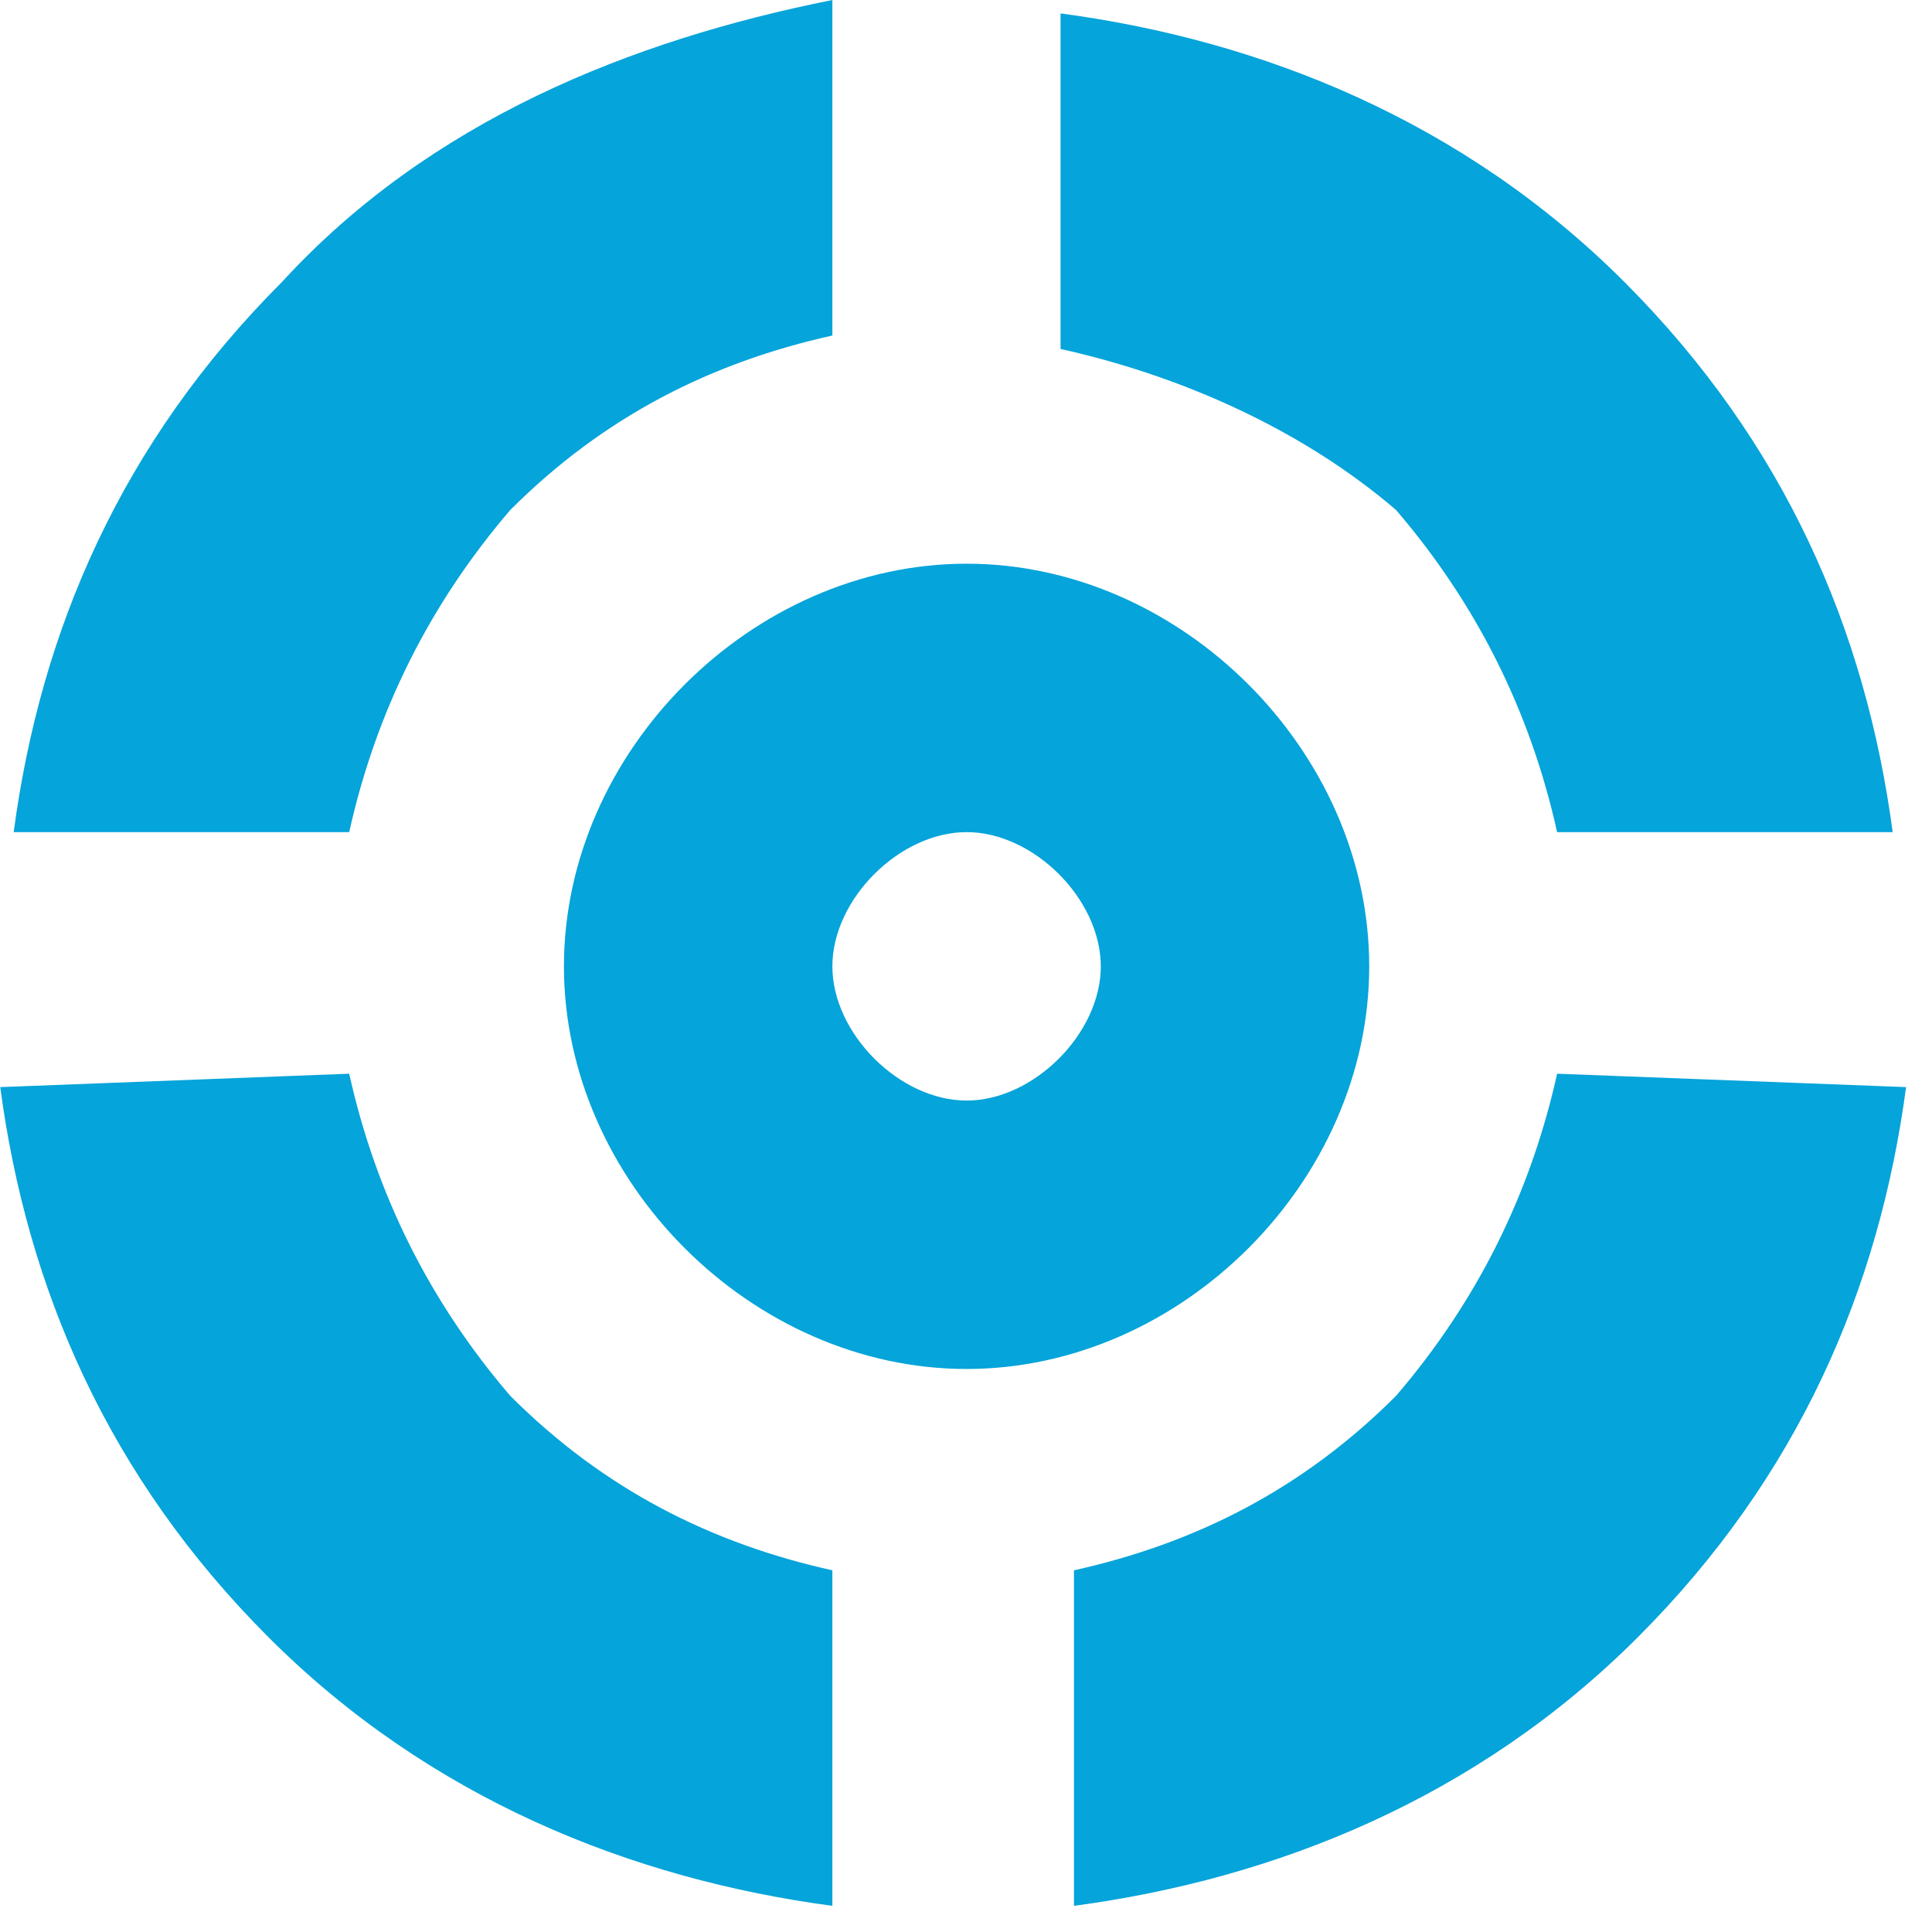 <svg width="48" height="48" viewBox="0 0 48 48" fill="none" xmlns="http://www.w3.org/2000/svg">
<g clip-path="url(#clip0_7_247)">
<path d="M24.015 14.005C18.679 14.005 14.011 18.673 14.011 24.008C14.011 29.344 18.679 34.012 24.015 34.012C29.35 34.012 34.018 29.344 34.018 24.008C34.018 18.673 29.35 14.005 24.015 14.005ZM24.015 27.343C22.347 27.343 20.68 25.676 20.68 24.008C20.68 22.341 22.347 20.674 24.015 20.674C25.682 20.674 27.349 22.341 27.349 24.008C27.349 25.676 25.682 27.343 24.015 27.343ZM38.686 26.676C38.02 29.677 36.686 32.345 34.685 34.679C32.351 37.013 29.683 38.347 26.682 39.014V47.35C31.684 46.683 36.686 44.682 40.687 40.681C44.688 36.68 46.689 32.011 47.356 27.009L38.686 26.676V26.676ZM38.686 20.674C38.02 17.673 36.686 15.005 34.685 12.671C32.351 10.67 29.35 9.337 26.349 8.67V0.333C31.351 1 36.352 3.001 40.354 7.002C44.355 11.004 46.356 15.672 47.023 20.674H38.686V20.674ZM8.676 26.676C9.343 29.677 10.677 32.345 12.677 34.679C15.011 37.013 17.679 38.347 20.68 39.014V47.35C15.678 46.683 10.677 44.682 6.675 40.681C2.674 36.68 0.673 32.011 0.006 27.009L8.676 26.676V26.676ZM8.676 20.674C9.343 17.673 10.677 15.005 12.677 12.671C15.011 10.337 17.679 9.003 20.68 8.336V0C15.678 1 10.677 3.001 7.009 7.002C3.007 11.004 1.006 15.672 0.34 20.674H8.676Z" fill="#05A4DA"/>
</g>
<defs>
<clipPath id="clip0_7_247">
<rect width="48" height="47.35" fill="white"/>
</clipPath>
</defs>
</svg>
